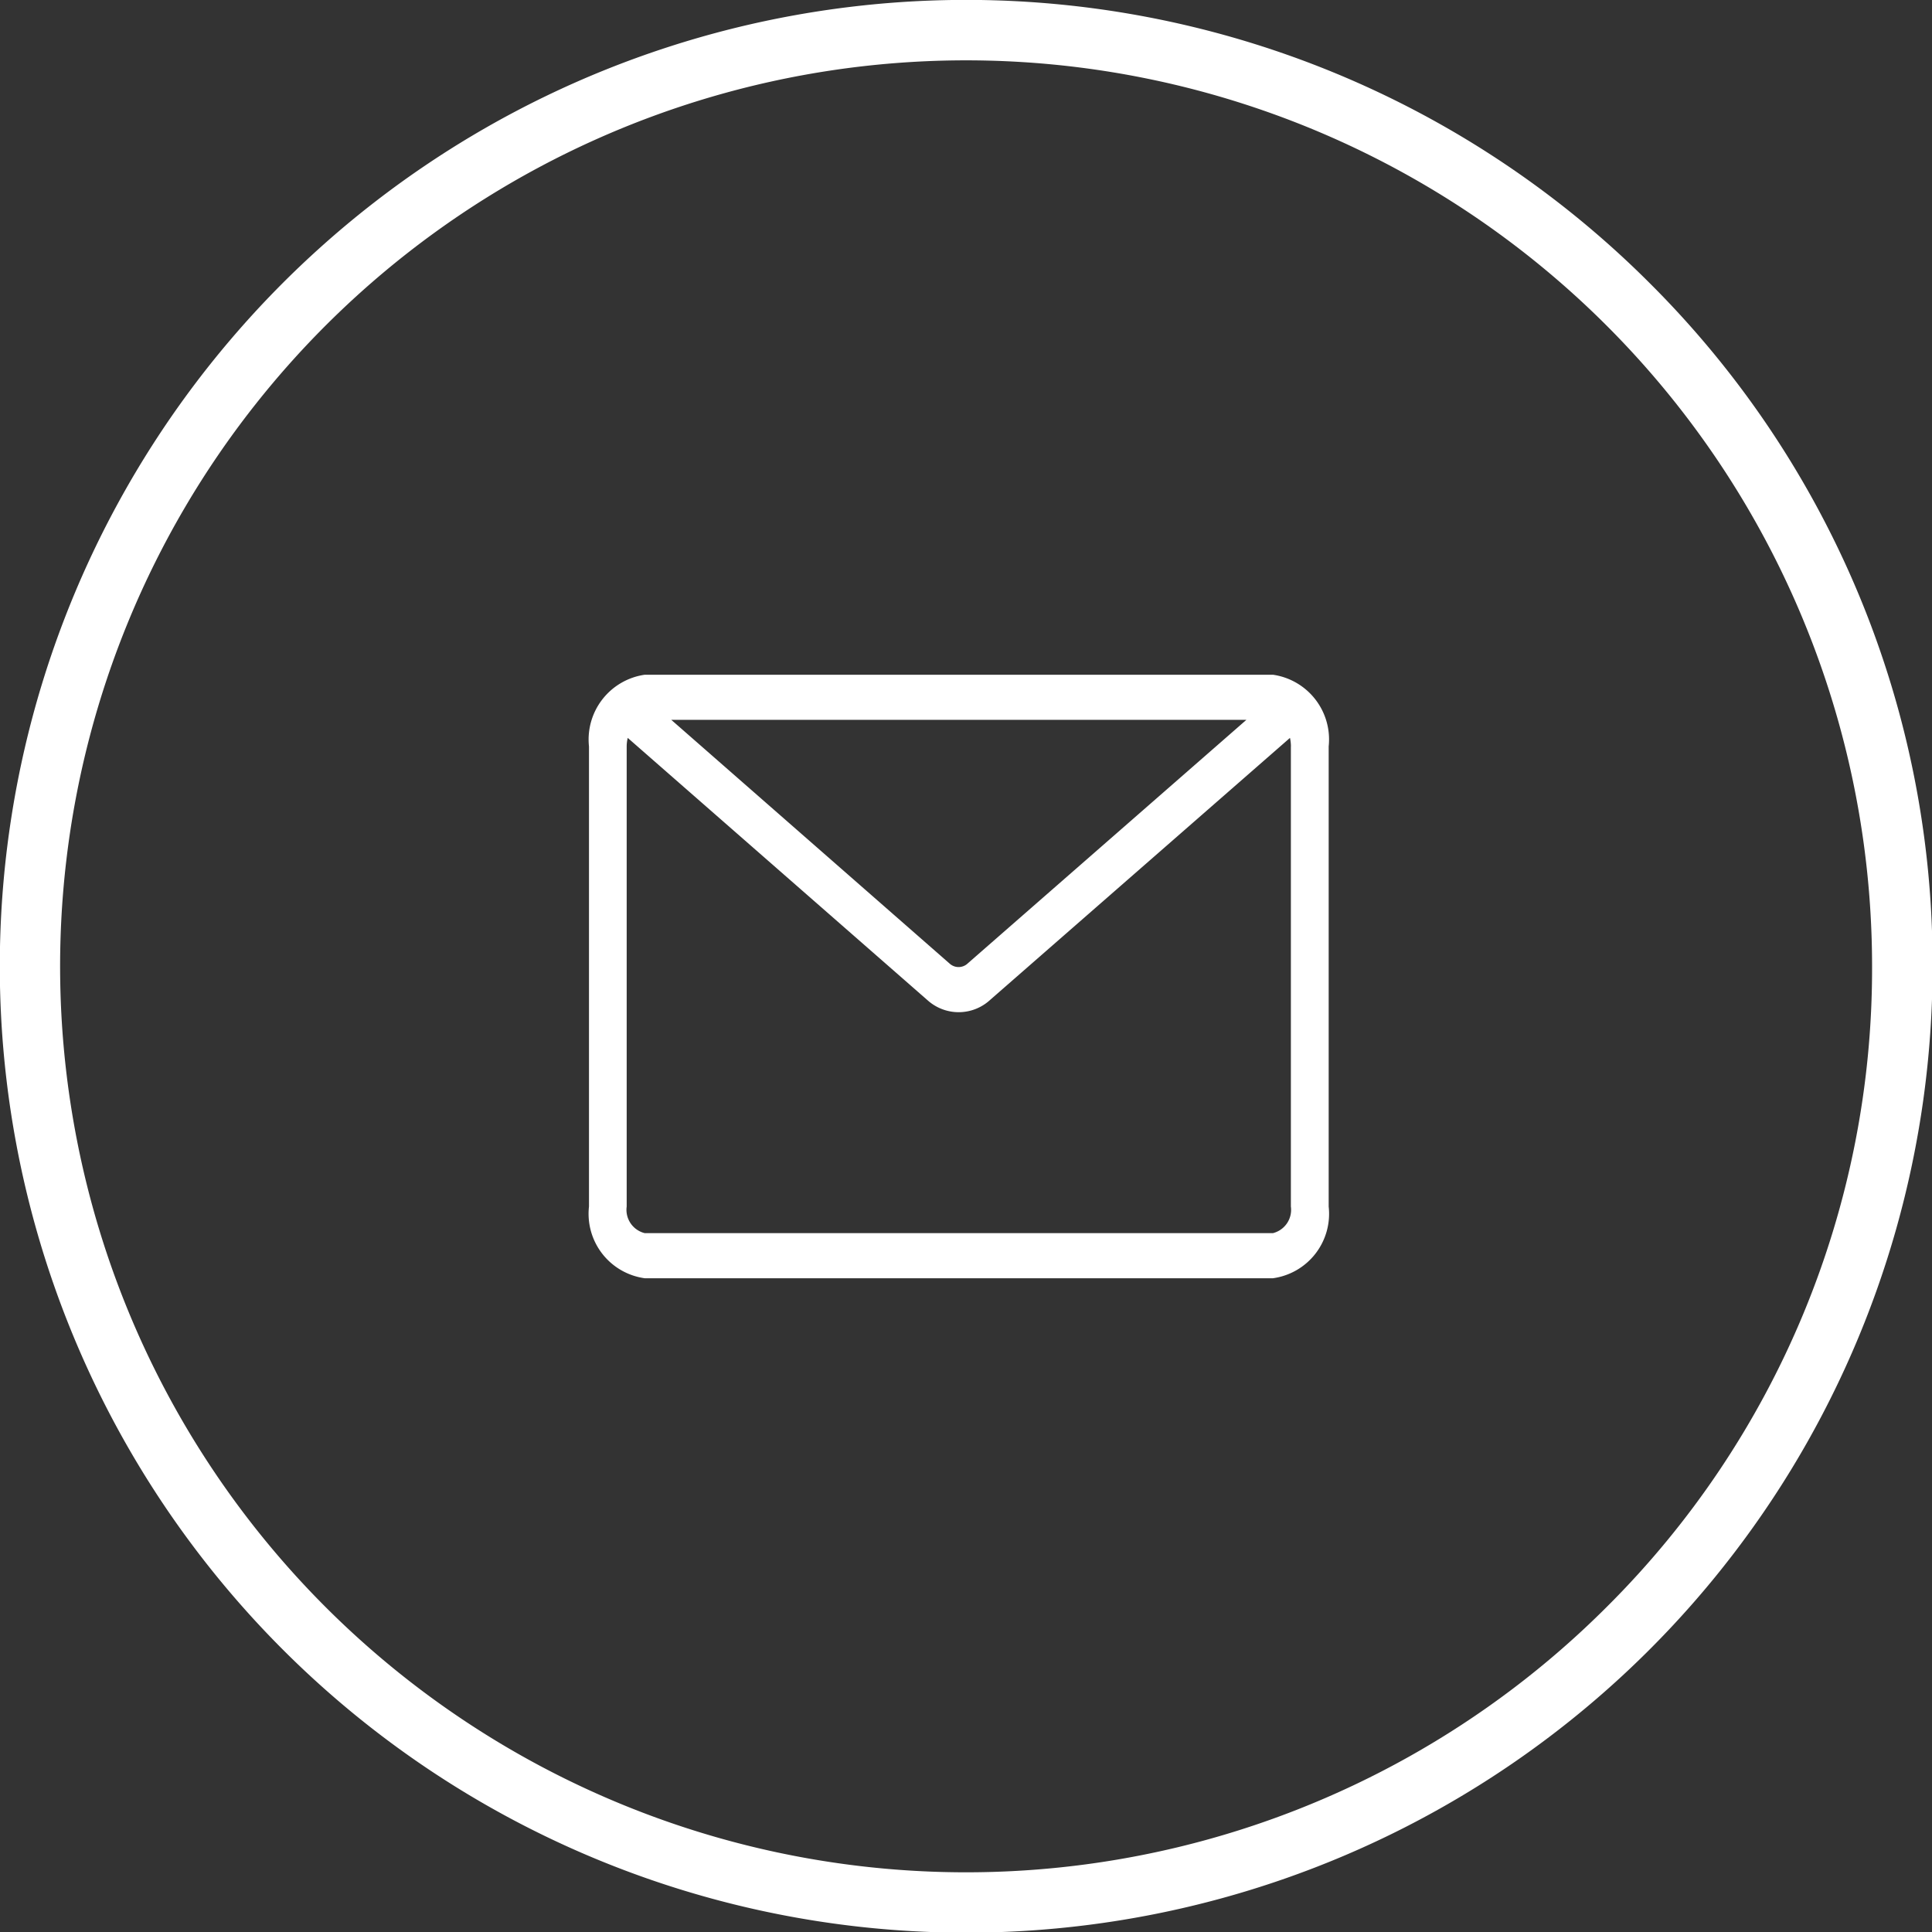 <svg xmlns="http://www.w3.org/2000/svg" width="40.688" height="40.69" viewBox="0 0 40.688 40.69"><rect x="0" y="0" width="40.688" height="40.69" fill="#333333" stroke="none"/><defs><style>.cls-1 { fill: #fff; fill-rule: evenodd; }</style></defs><path id="icon-email" class="cls-1" d="M34.74 5.96a20.352 20.352 0 1 0 5.96 14.39 20.227 20.227 0 0 0-5.96-14.39zm-.9 27.88a19.08 19.08 0 1 1 5.586-13.49 18.955 18.955 0 0 1-5.586 13.49zm-7.032-19.63h-13.23a1.378 1.378 0 0 0-1.174 1.51v9.69a1.37 1.37 0 0 0 1.174 1.51h13.23a1.37 1.37 0 0 0 1.174-1.51v-9.69a1.377 1.377 0 0 0-1.173-1.51zm.378 1.51v9.69a.506.506 0 0 1-.378.56h-13.23a.506.506 0 0 1-.38-.56v-9.69a.79.79 0 0 1 .022-.18l6.32 5.53a.978.978 0 0 0 1.31-.01l6.317-5.52a.85.85 0 0 1 .02.18zm-6.806 4.57a.28.28 0 0 1-.373.01l-5.87-5.14h12.112z"/></svg>